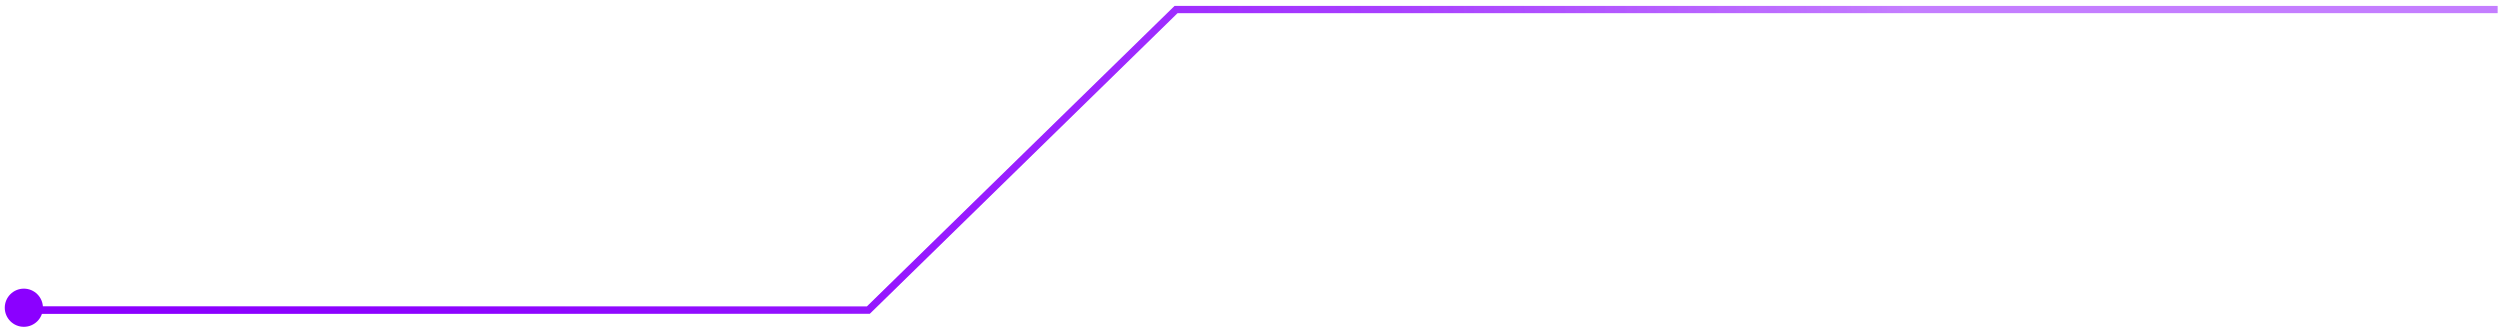 <?xml version="1.0" encoding="UTF-8"?> <svg xmlns="http://www.w3.org/2000/svg" width="524" height="69" viewBox="0 0 524 69" fill="none"> <g clip-path="url(#clip0_484_15)"> <path d="M523.5 2L246.5 2L182 65L5 65" stroke="url(#paint0_linear_484_15)" stroke-width="1.5"></path> <path d="M523.5 2L246.5 2L182 65L5 65" stroke="url(#paint1_linear_484_15)" stroke-width="1.5"></path> <path d="M9 64.5C9 62.291 7.209 60.5 5 60.5C2.791 60.5 1 62.291 1 64.5C1 66.709 2.791 68.5 5 68.5C7.209 68.5 9 66.709 9 64.5Z" fill="#8B00FF"></path> </g> <defs> <linearGradient id="paint0_linear_484_15" x1="23.5" y1="47.5" x2="401.5" y2="7.5" gradientUnits="userSpaceOnUse"> <stop stop-color="#8B00FF"></stop> <stop offset="1" stop-color="#8B00FF" stop-opacity="0.29"></stop> </linearGradient> <linearGradient id="paint1_linear_484_15" x1="23.5" y1="47.5" x2="401.5" y2="7.5" gradientUnits="userSpaceOnUse"> <stop stop-color="#8B00FF"></stop> <stop offset="1" stop-color="#8B00FF" stop-opacity="0.3"></stop> </linearGradient> <clipPath id="clip0_484_15"> <rect width="68" height="523" fill="white" transform="matrix(0 -1 -1 0 523.5 68.5)"></rect> </clipPath> </defs> </svg> 